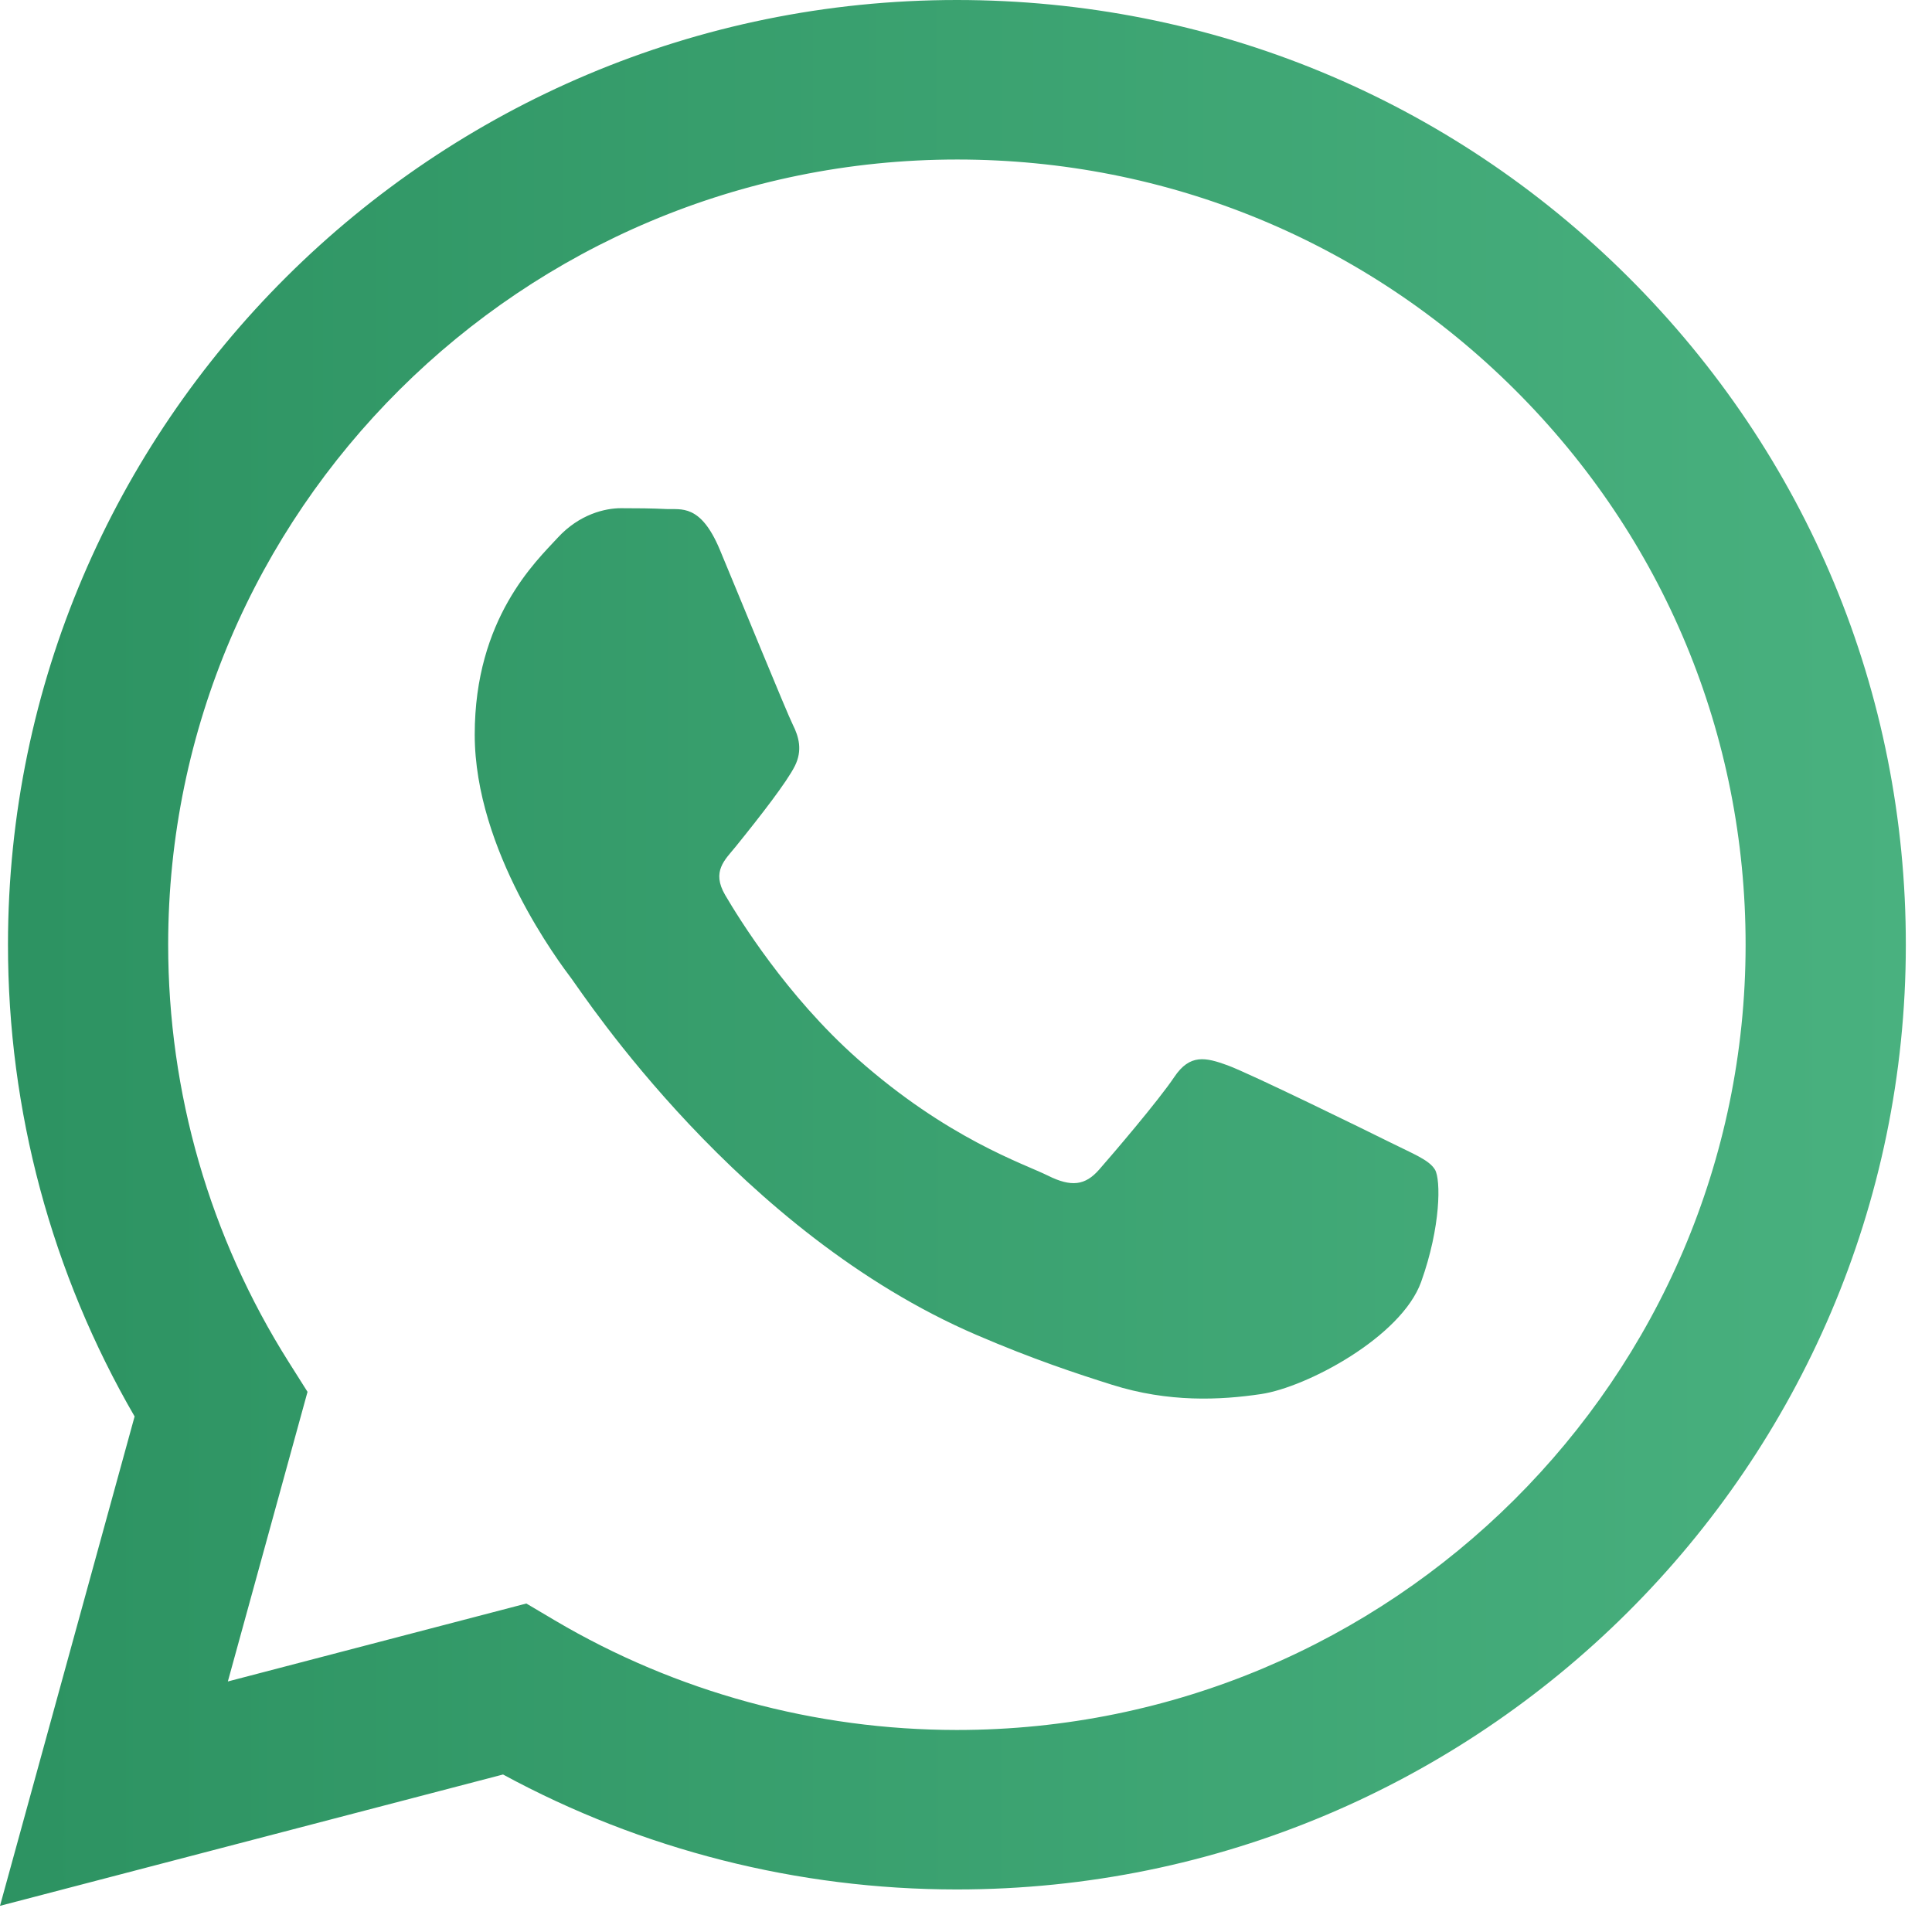 <?xml version="1.0" encoding="UTF-8"?> <svg xmlns="http://www.w3.org/2000/svg" width="46" height="46" viewBox="0 0 46 46" fill="none"><path fill-rule="evenodd" clip-rule="evenodd" d="M38.766 6.594C34.5 2.344 28.827 0.002 22.783 0C10.33 0 0.195 10.087 0.19 22.484C0.188 26.447 1.228 30.315 3.205 33.725L0 45.377L11.977 42.25C15.278 44.042 18.993 44.986 22.774 44.987H22.784C35.236 44.987 45.372 34.9 45.377 22.502C45.38 16.494 43.032 10.844 38.766 6.594ZM22.783 41.19H22.776C19.406 41.188 16.101 40.287 13.218 38.585L12.532 38.179L5.425 40.035L7.322 33.139L6.875 32.431C4.995 29.456 4.003 26.017 4.004 22.485C4.008 12.181 12.433 3.798 22.791 3.798C27.807 3.799 32.522 5.746 36.067 9.278C39.613 12.811 41.564 17.507 41.562 22.5C41.558 32.806 33.134 41.19 22.783 41.19ZM33.084 27.192C32.52 26.911 29.744 25.552 29.226 25.364C28.709 25.177 28.332 25.084 27.957 25.646C27.58 26.208 26.498 27.474 26.169 27.849C25.839 28.224 25.51 28.271 24.946 27.989C24.381 27.708 22.562 27.115 20.406 25.201C18.728 23.711 17.595 21.871 17.265 21.309C16.936 20.746 17.262 20.471 17.513 20.162C18.124 19.407 18.736 18.615 18.924 18.24C19.113 17.865 19.018 17.537 18.877 17.256C18.736 16.975 17.607 14.209 17.137 13.084C16.678 11.989 16.213 12.137 15.866 12.12C15.537 12.103 15.161 12.1 14.784 12.1C14.408 12.1 13.796 12.241 13.279 12.803C12.761 13.366 11.303 14.725 11.303 17.49C11.303 20.256 13.326 22.927 13.608 23.302C13.89 23.677 17.589 29.352 23.252 31.785C24.599 32.365 25.65 32.71 26.471 32.969C27.823 33.397 29.053 33.337 30.026 33.192C31.111 33.031 33.366 31.833 33.837 30.52C34.307 29.208 34.307 28.083 34.166 27.849C34.025 27.614 33.648 27.474 33.084 27.192Z" fill="url(#paint0_linear_183_30)"></path><defs><linearGradient id="paint0_linear_183_30" x1="0.769" y1="22.95" x2="45.377" y2="22.944" gradientUnits="userSpaceOnUse"><stop stop-color="#2D9362"></stop><stop offset="1" stop-color="#49B17F"></stop><stop offset="1" stop-color="#38A188"></stop><stop offset="1" stop-color="#58BF77"></stop></linearGradient></defs></svg> 